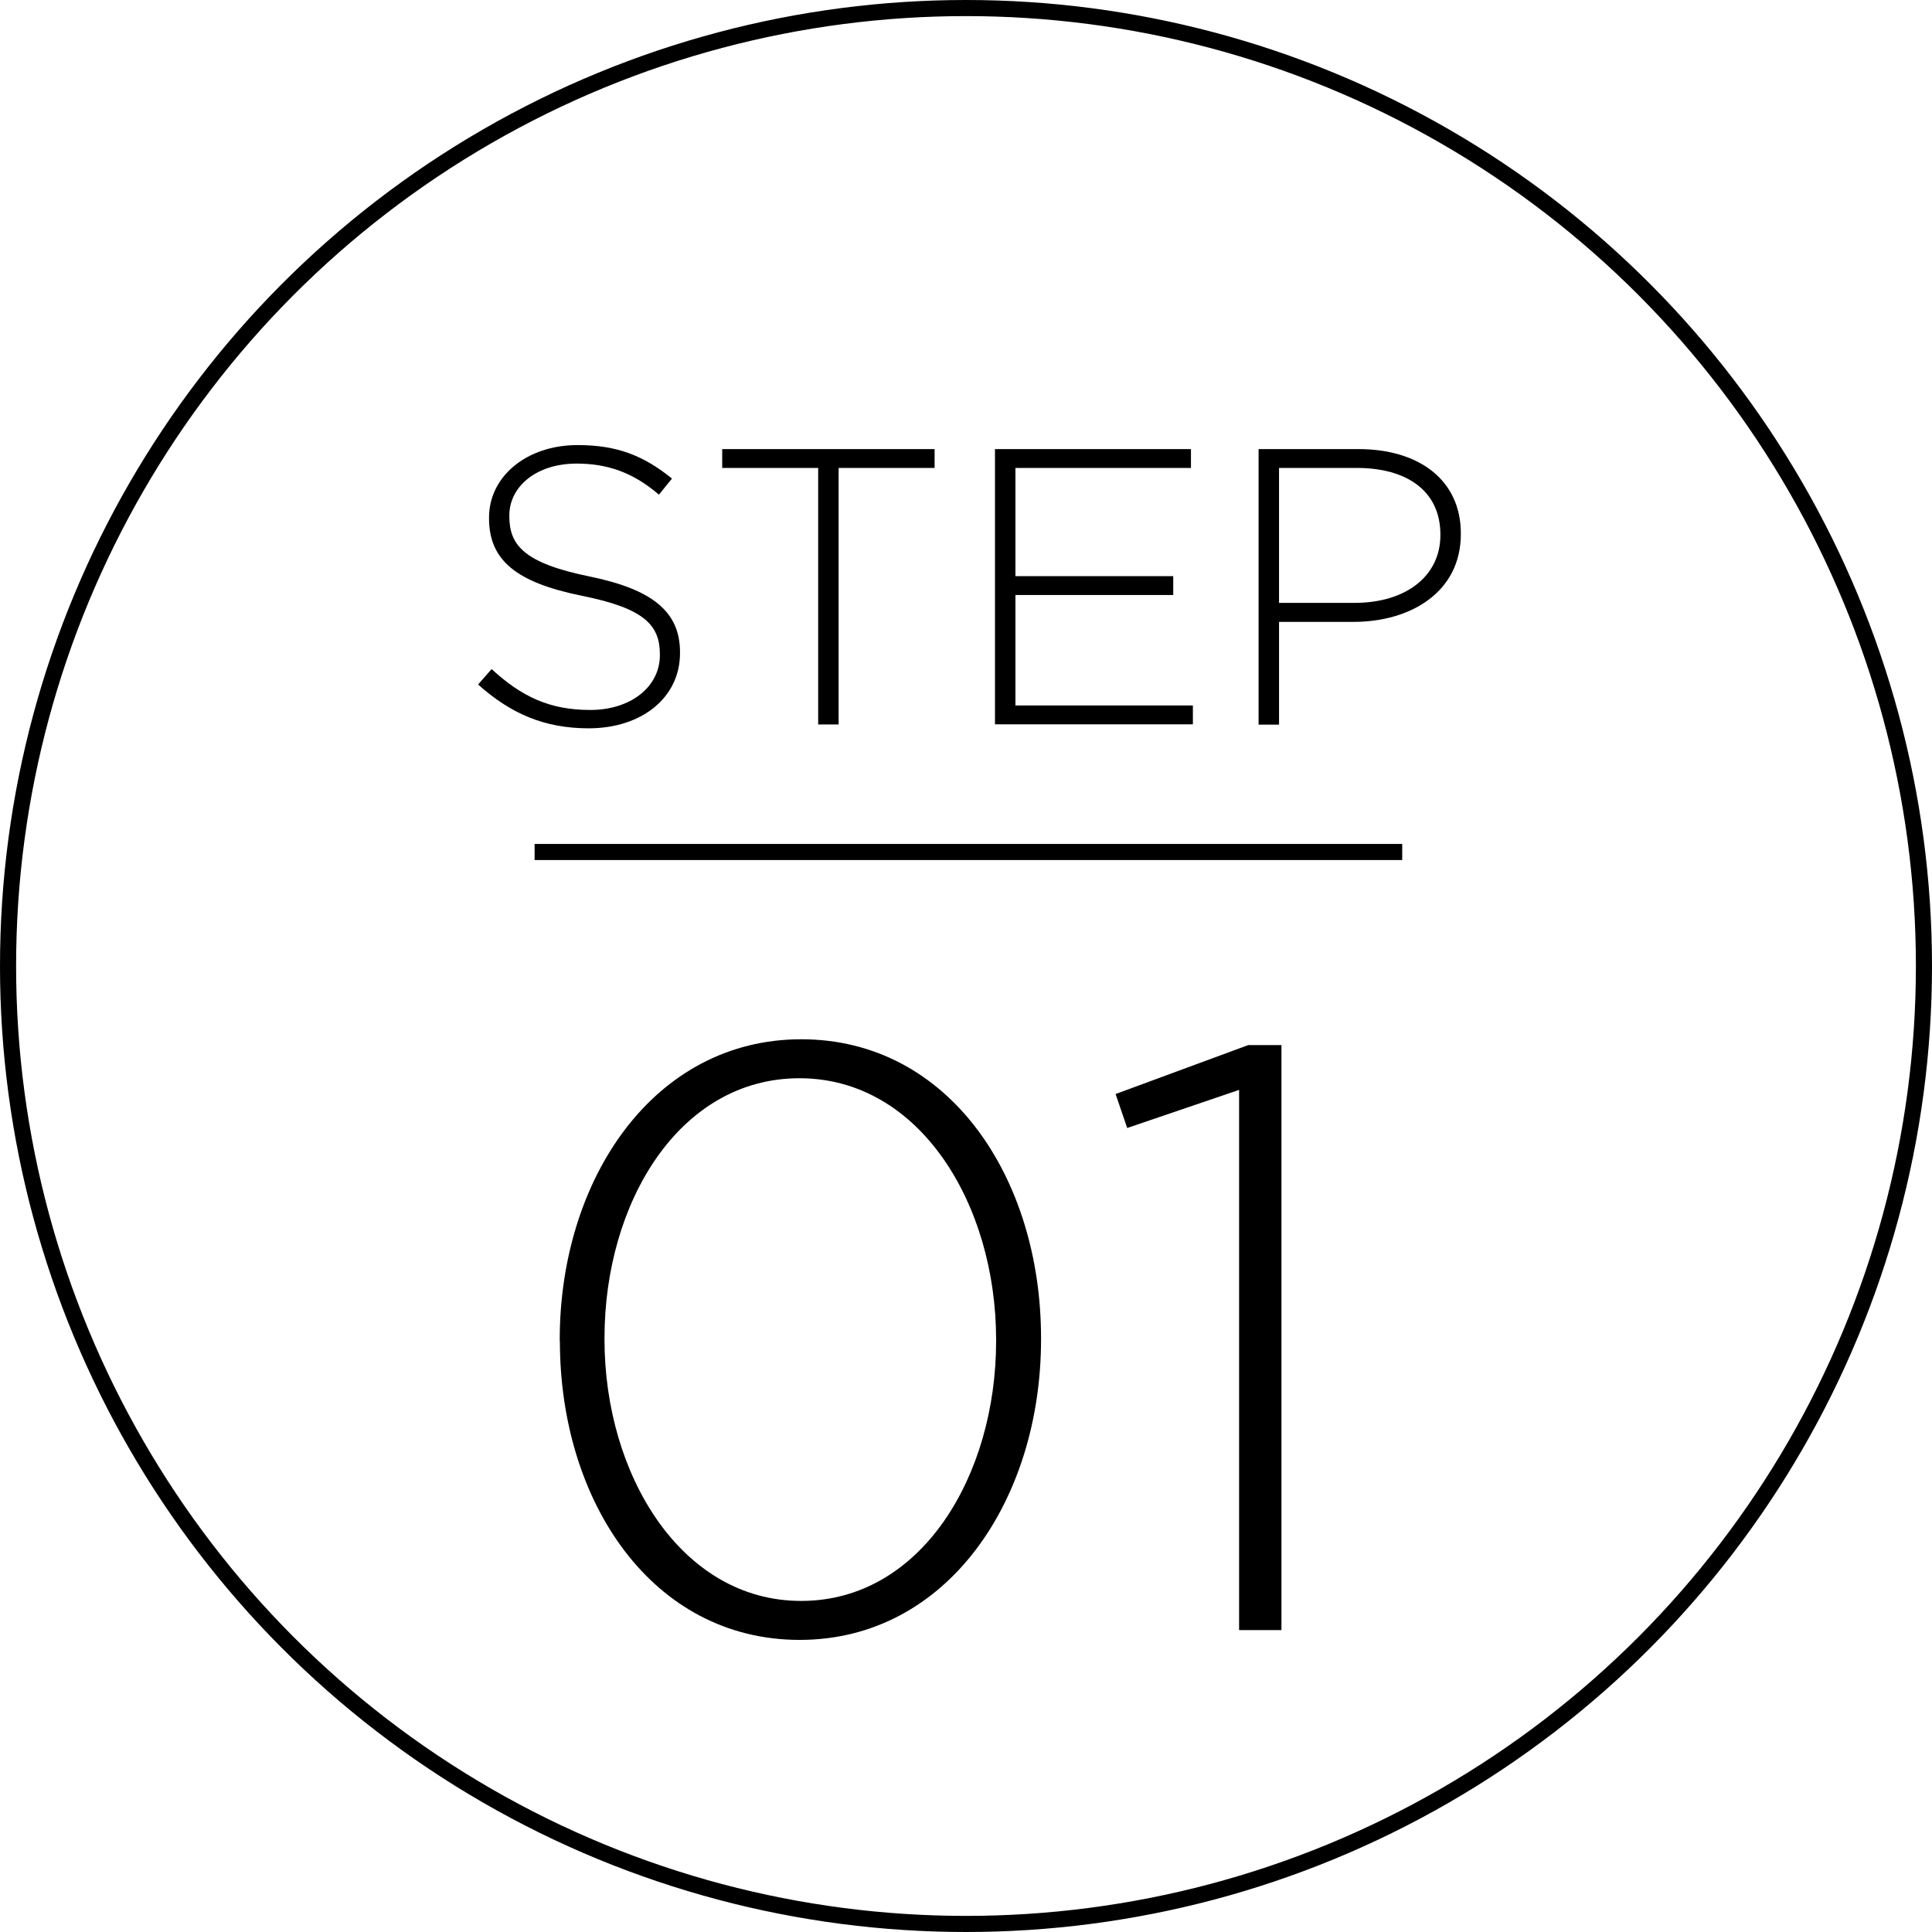 <?xml version="1.0" encoding="UTF-8"?><svg id="_レイヤー_2" xmlns="http://www.w3.org/2000/svg" width="119.98" height="119.98" viewBox="0 0 119.98 119.98"><defs><style>.cls-1{fill:none;stroke:#000;stroke-miterlimit:10;}</style></defs><g id="_レイヤー_2-2"><circle class="cls-1" cx="59.99" cy="59.99" r="59.49"/><path d="M29.7,42.5l.83-.95c1.88,1.73,3.62,2.54,6.13,2.54s4.32-1.44,4.32-3.4v-.05c0-1.81-.95-2.86-4.84-3.64-4.1-.83-5.77-2.22-5.77-4.81v-.05c0-2.54,2.32-4.5,5.5-4.5,2.49,0,4.13.68,5.86,2.08l-.81,1c-1.61-1.39-3.22-1.93-5.11-1.93-2.52,0-4.18,1.44-4.18,3.22v.05c0,1.81.93,2.91,4.98,3.74,3.96.81,5.62,2.22,5.62,4.71v.05c0,2.76-2.37,4.67-5.67,4.67-2.74,0-4.84-.9-6.89-2.74Z"/><path d="M50.81,29.06h-5.96v-1.17h13.19v1.17h-5.96v15.93h-1.27v-15.93Z"/><path d="M61.79,27.89h12.17v1.17h-10.9v6.72h9.8v1.17h-9.8v6.86h11.02v1.17h-12.29v-17.1Z"/><path d="M78.16,27.89h6.21c3.76,0,6.35,1.93,6.35,5.23v.05c0,3.59-3.1,5.45-6.67,5.45h-4.62v6.38h-1.27v-17.1ZM84.12,37.44c3.18,0,5.33-1.66,5.33-4.2v-.05c0-2.71-2.1-4.13-5.18-4.13h-4.84v8.38h4.69Z"/><rect x="33.2" y="52.41" width="53.88" height="1"/><path d="M34.76,83.29v-.1c0-9.94,5.82-18.65,15-18.65s14.89,8.61,14.89,18.55v.1c0,9.95-5.82,18.65-14.99,18.65s-14.89-8.6-14.89-18.55ZM61.86,83.29v-.1c0-8.4-4.74-16.23-12.21-16.23s-12.11,7.73-12.11,16.13v.1c0,8.35,4.74,16.23,12.21,16.23s12.11-7.78,12.11-16.13Z"/><path d="M76.96,67.68l-6.96,2.37-.72-2.11,8.24-3.04h2.06v36.33h-2.63v-33.54Z"/></g></svg>